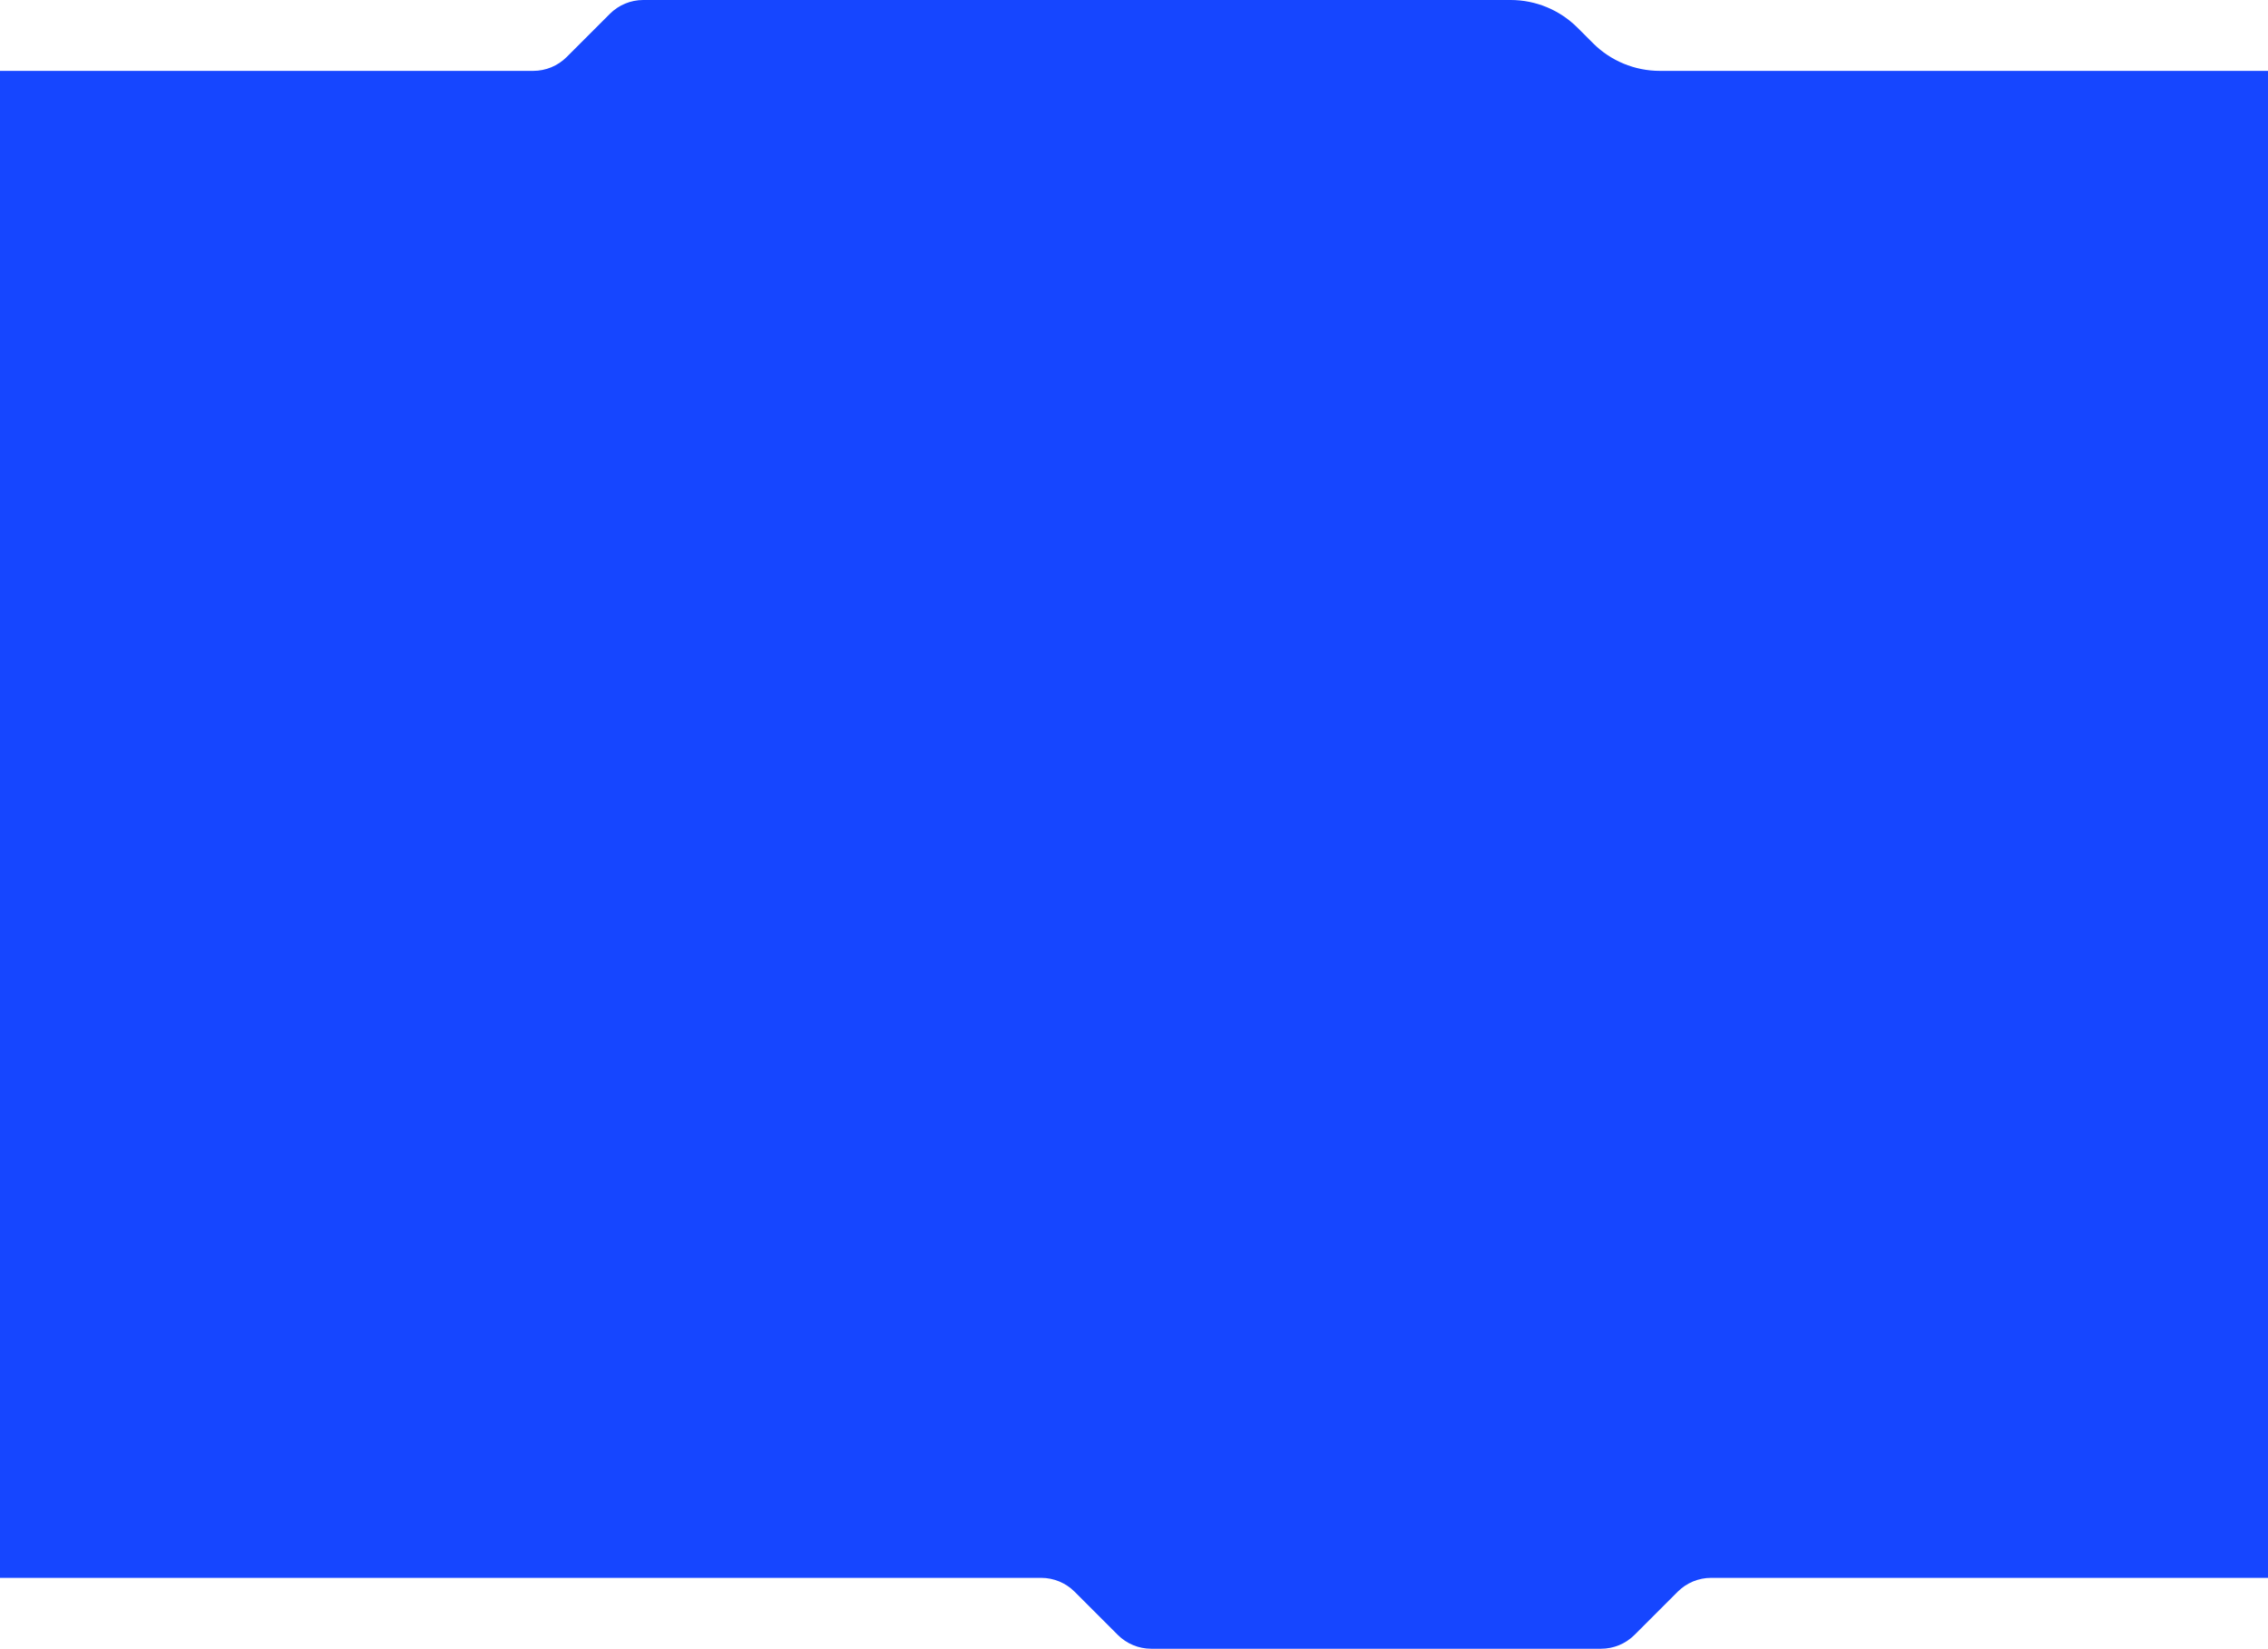 <?xml version="1.0" encoding="UTF-8"?> <svg xmlns="http://www.w3.org/2000/svg" width="960" height="698" viewBox="0 0 960 698" fill="none"> <path fill-rule="evenodd" clip-rule="evenodd" d="M0 29.998L0 667.999H440.712C446.016 667.999 451.103 670.106 454.854 673.857L473.138 692.141C476.889 695.892 481.976 697.999 487.28 697.999H677.715C683.019 697.999 688.106 695.892 691.857 692.141L710.141 673.857C713.892 670.106 718.979 667.999 724.283 667.999H959.998L959.998 29.998H702.567C691.959 29.998 681.785 25.784 674.283 18.283L667.715 11.715C660.213 4.214 650.039 0 639.431 0H272.283C266.979 0 261.892 2.107 258.141 5.857L239.857 24.141C236.106 27.891 231.019 29.998 225.715 29.998H0Z" fill="#1646FF"></path> </svg> 